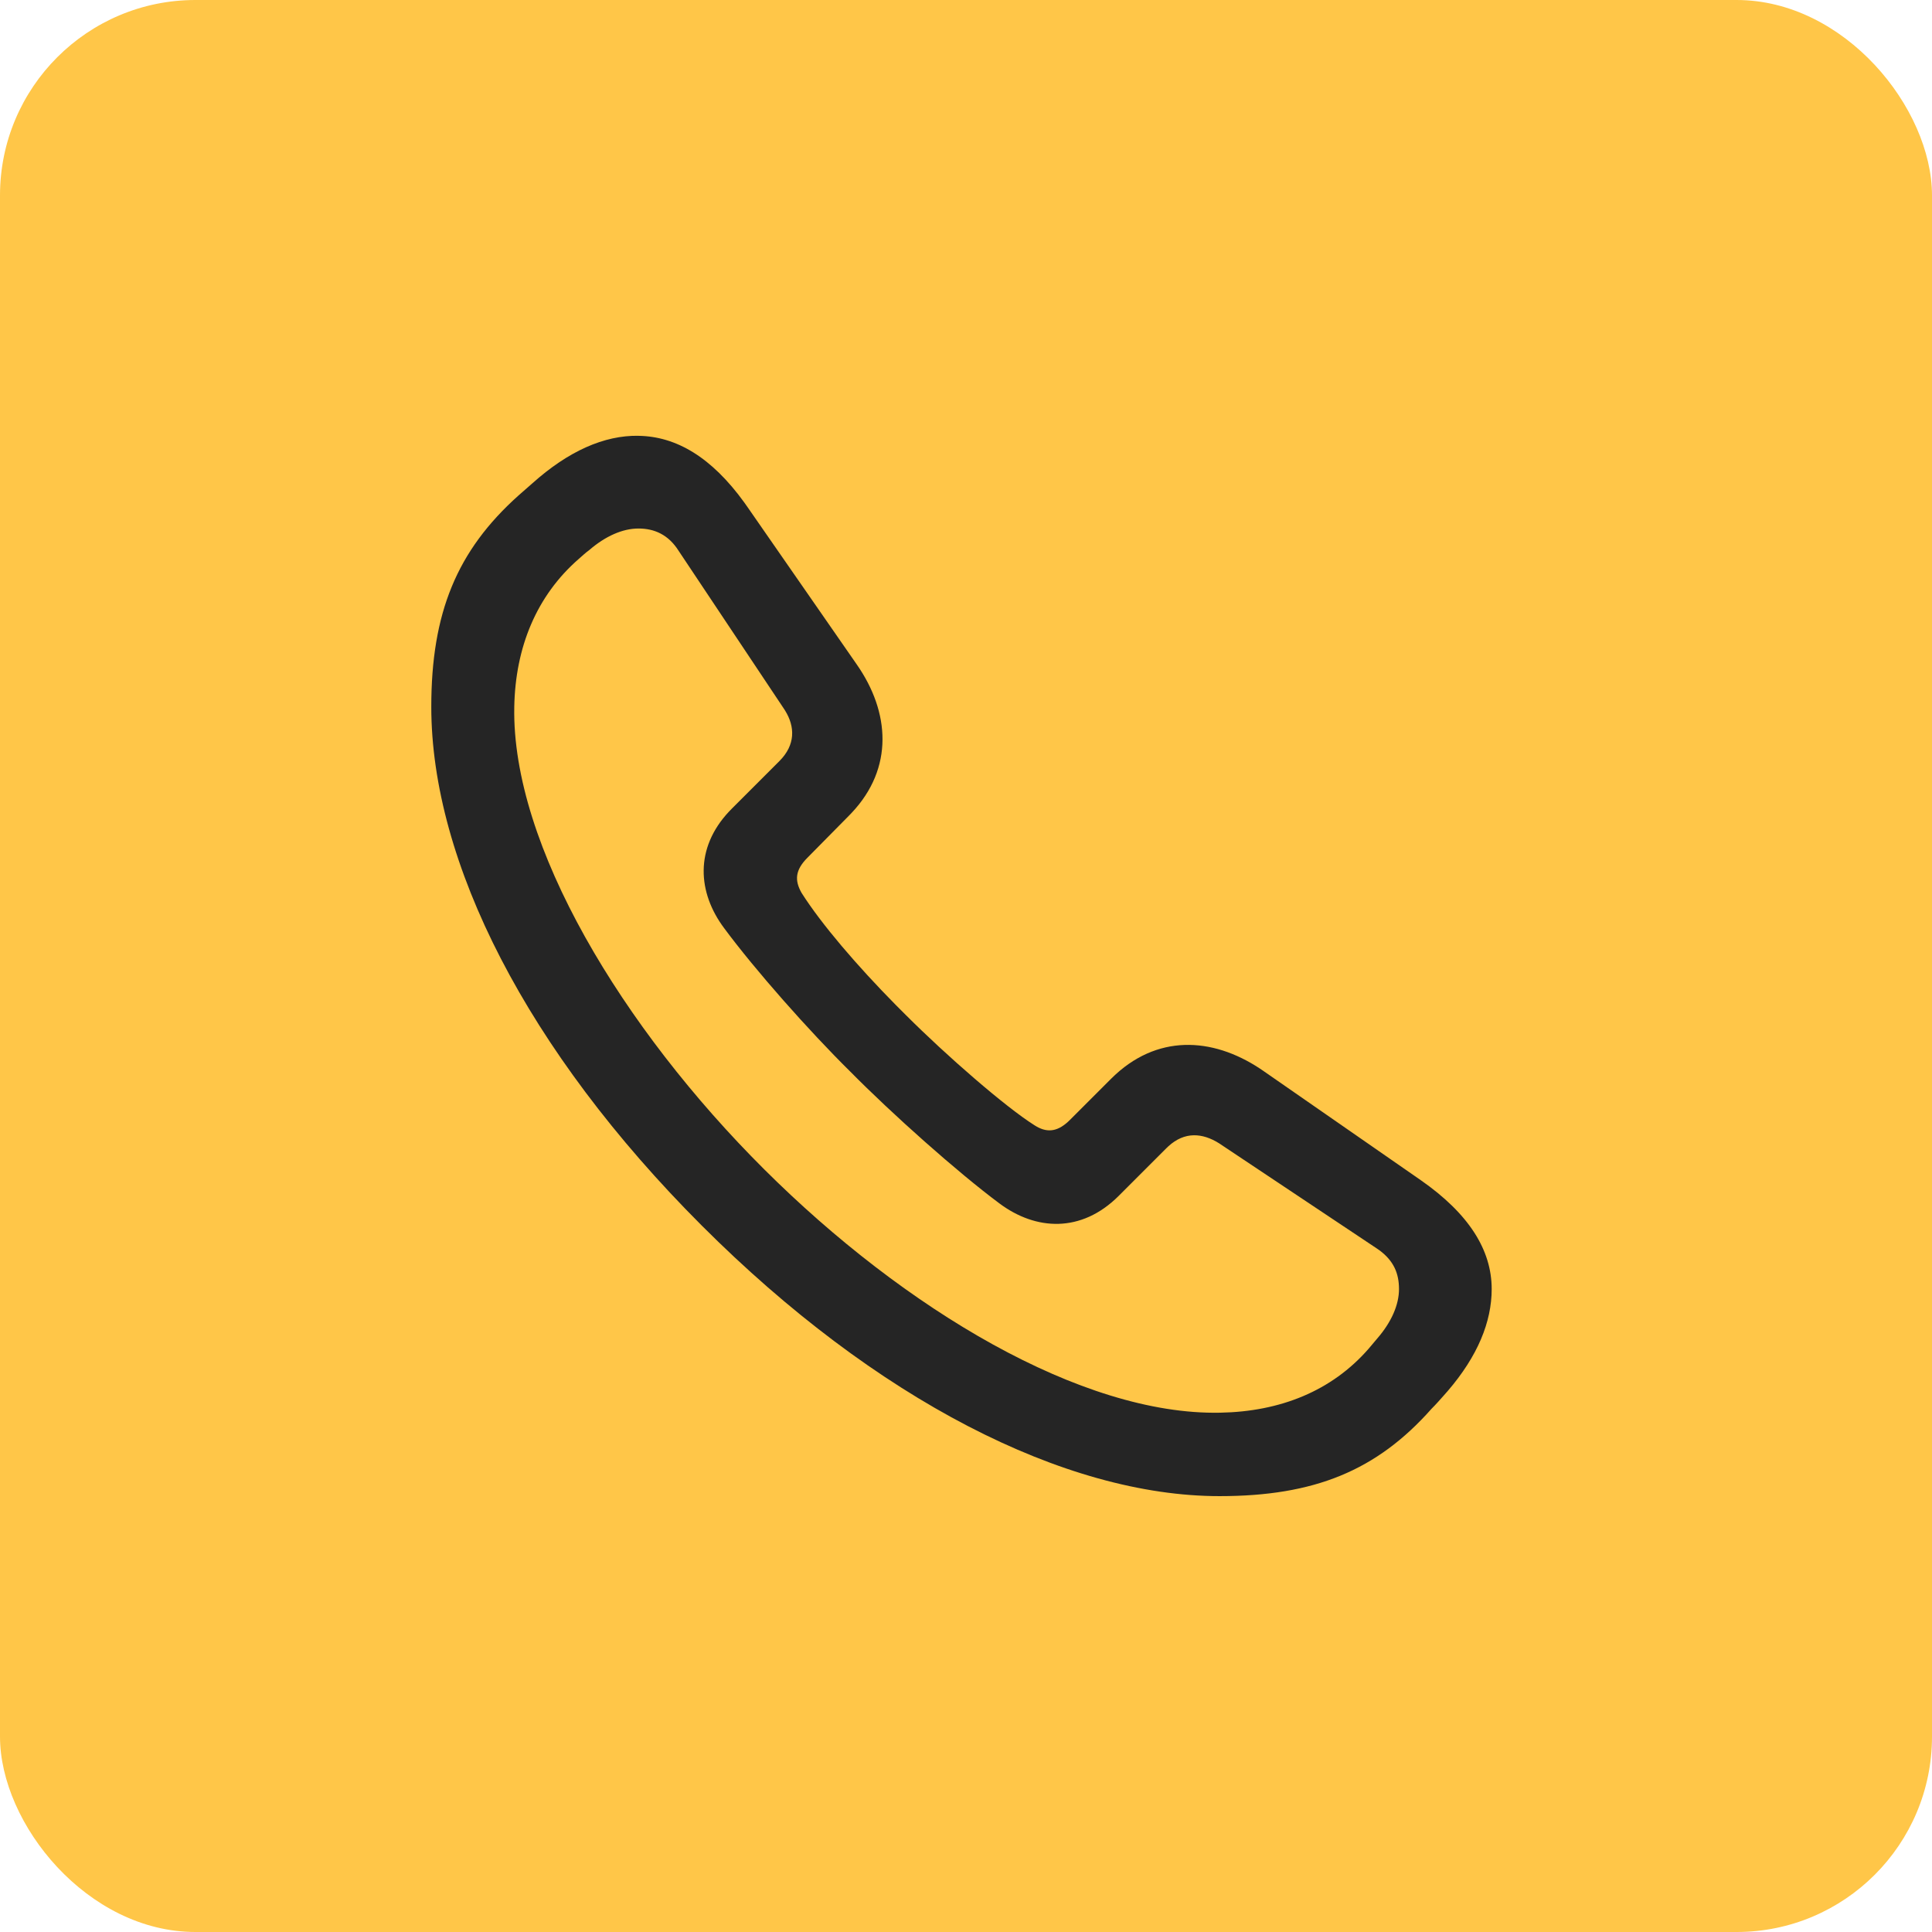 <?xml version="1.0" encoding="UTF-8"?><svg id="Calque_2" xmlns="http://www.w3.org/2000/svg" width="430" height="430" viewBox="0 0 430 430"><defs><style>.cls-1{fill:#ffc648;}.cls-2{fill:#252525;}</style></defs><g id="Calque_1-2"><rect class="cls-1" width="430" height="430" rx="43.5" ry="43.5"/><path class="cls-2" d="M142.09,97c8.42,.12,16.27,4.76,23.55,14.82l.7,.99,24.37,35.11c7.32,10.51,8.29,23-1.19,33.03l-.62,.64-9.17,9.29c-2.78,2.78-2.9,5.07-1.33,7.84,4.42,6.97,12.4,16.27,20.94,24.92l2.34,2.34c8.93,8.93,22.08,20.39,28.6,24.49,2.51,1.6,4.81,1.58,7.41-.79l.44-.42,9.29-9.29c9.93-9.81,22.28-9.2,32.98-2.15l.68,.46,35.11,24.37c10.74,7.48,15.81,15.56,15.81,24.25,0,7.31-3.12,14.95-9.8,22.71l-.82,.93c-.85,.97-1.81,2.05-2.78,3.02-12.19,13.75-26.06,19.43-47.17,19.43-34.39,0-76.5-21.48-115.23-60.21-38.97-38.97-60.21-80.96-60.21-115.47,0-20.87,5.67-34.75,19.43-47.05l3.02-2.65c8.08-7.24,16.05-10.74,23.65-10.62Zm0,20.63c-3.5,0-7.36,1.69-10.98,4.83-.84,.6-1.45,1.21-2.29,1.93-9.41,8.2-14.12,19.67-14.36,32.94-.6,30.77,24.13,71.55,55.62,102.92,31.25,31.13,70.7,54.78,101.47,54.17,13.39-.24,24.86-4.83,33.06-14.24,.72-.85,1.21-1.45,1.93-2.29,3.14-3.62,4.83-7.48,4.83-10.98s-1.18-6.28-4.33-8.62l-.62-.43-35.11-23.41c-3.71-2.32-7.64-2.63-11.25,.66l-.45,.43-10.62,10.62c-8.33,8.32-18.46,7.72-26.54,1.69-9.41-7-24.01-20.03-33.18-29.32-9.29-9.17-21.24-22.68-28.11-31.97-5.89-7.89-6.6-17.74,1.11-25.95l.58-.6,10.62-10.62c3.59-3.59,3.51-7.63,1.26-11.25l-.29-.45-23.41-35.11c-2.29-3.62-5.43-4.95-8.93-4.95Z"/></g></svg>